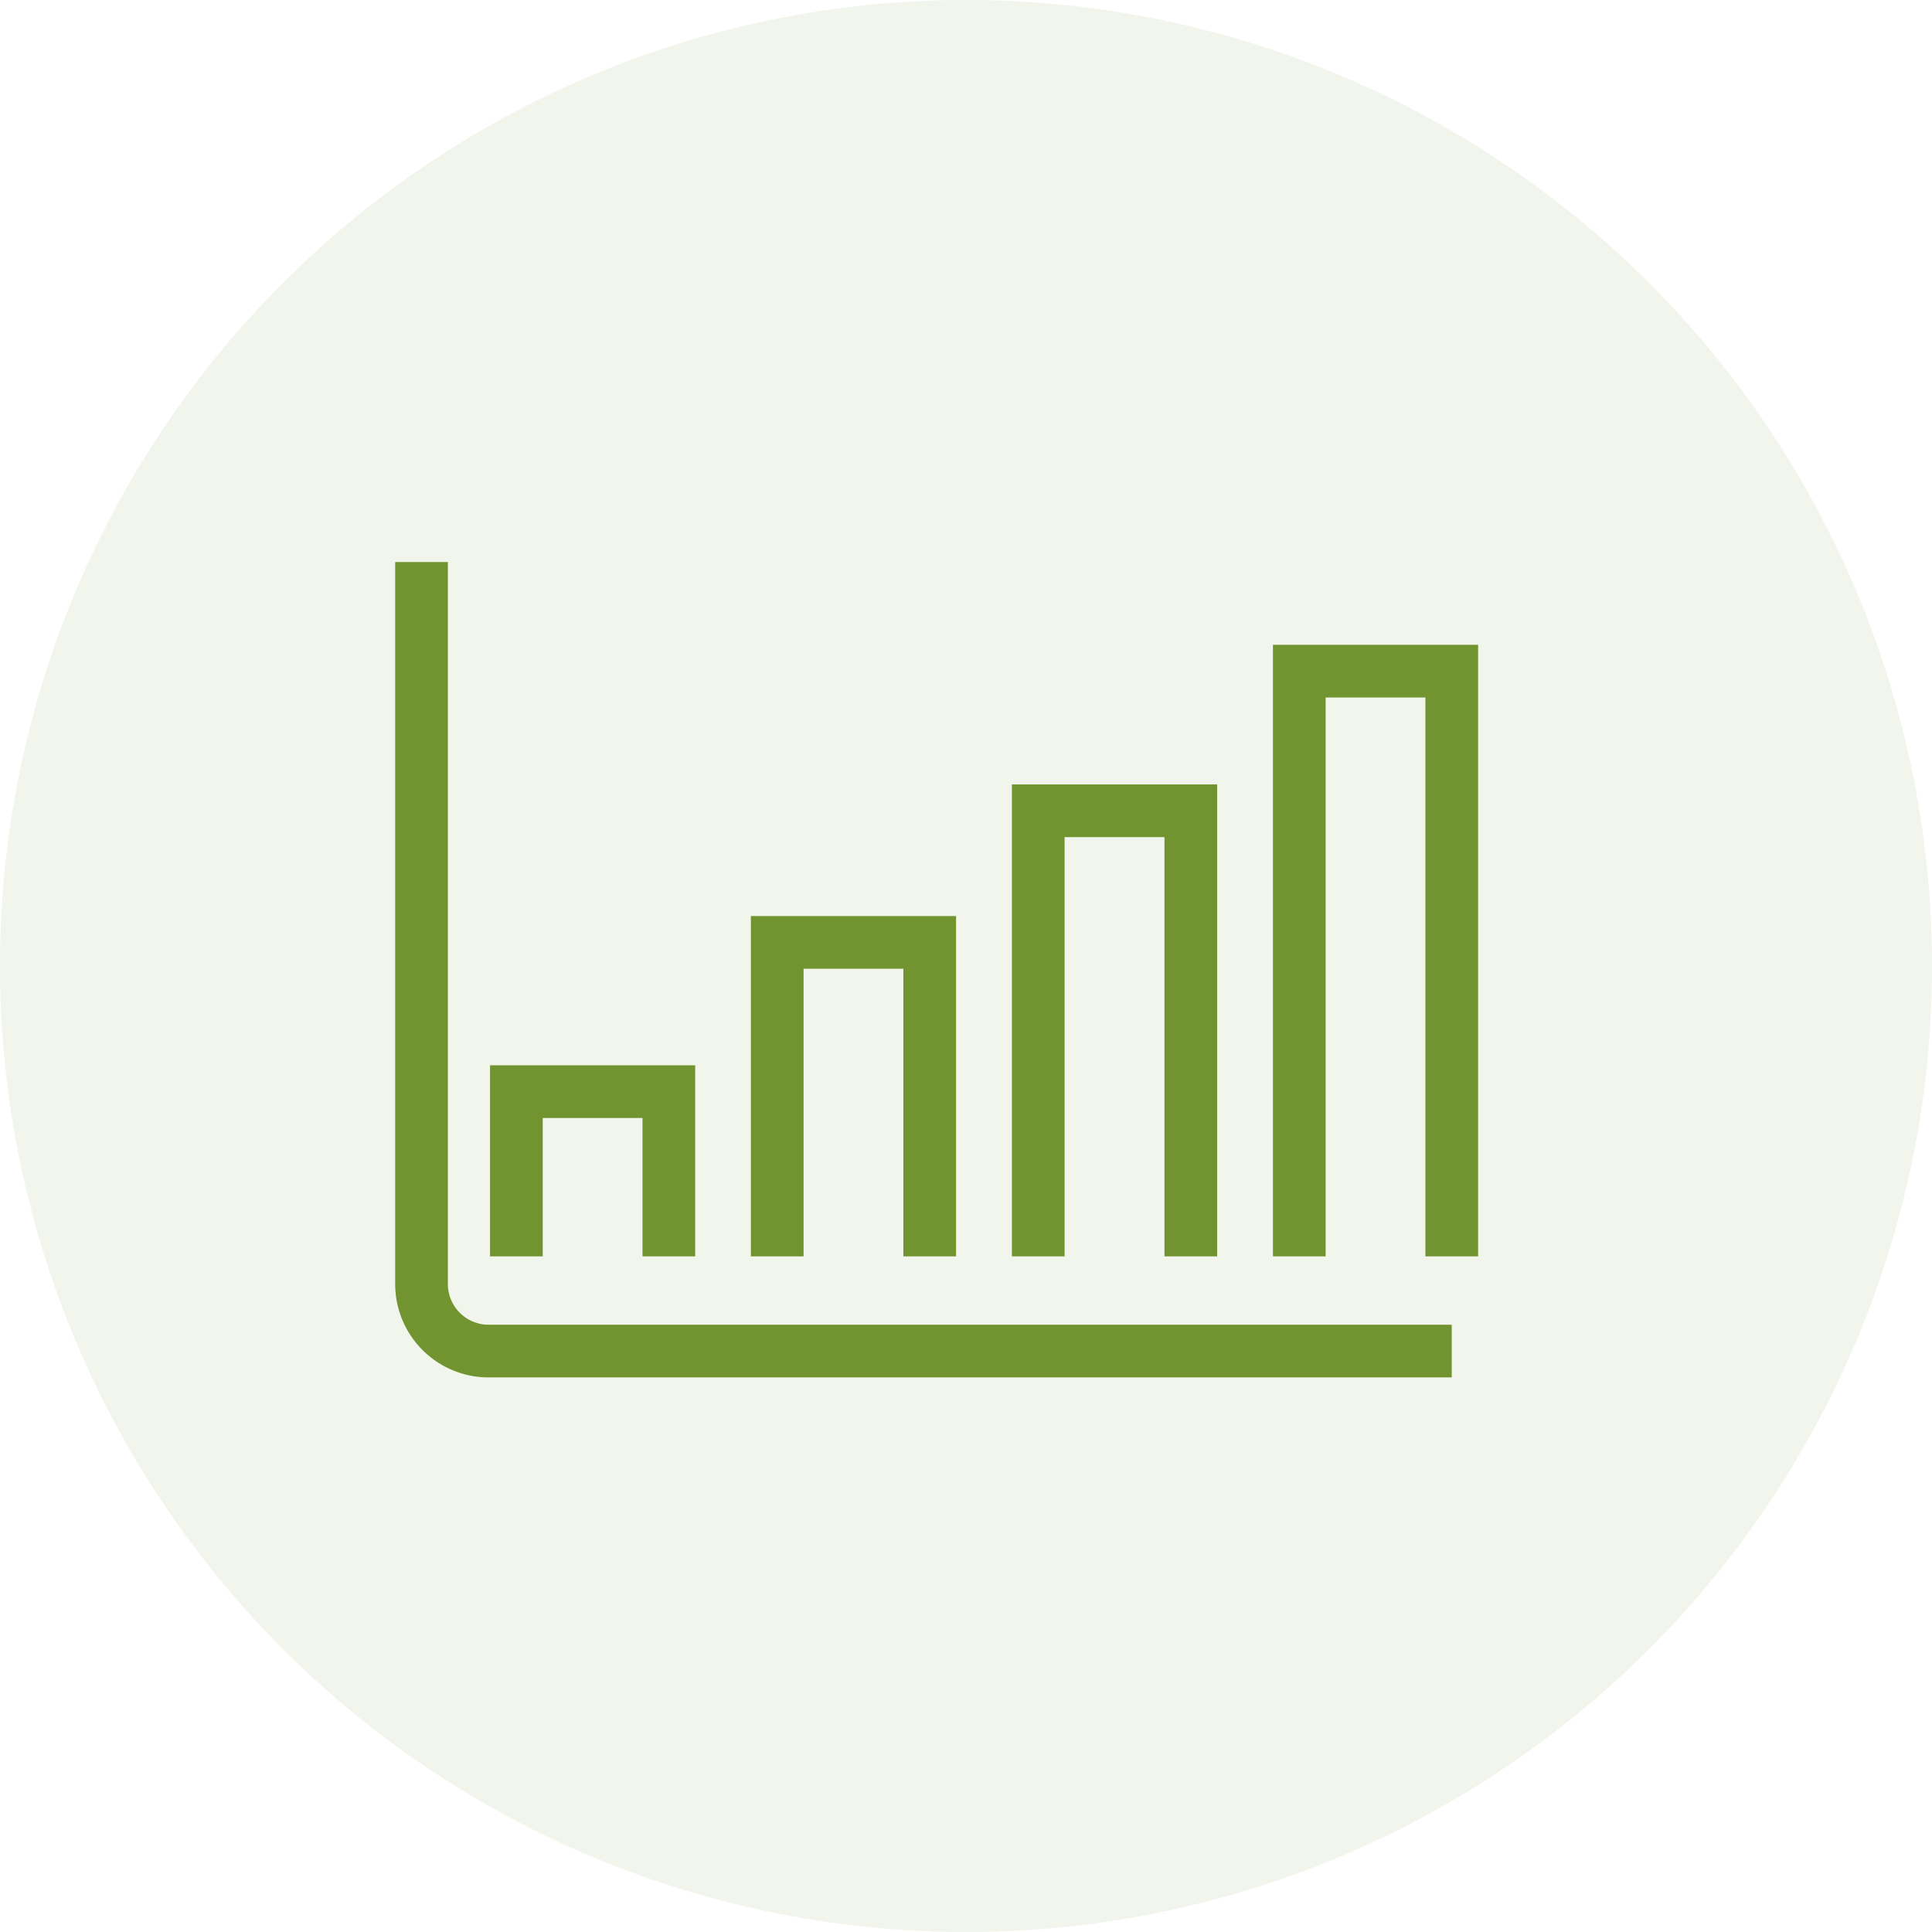 <svg xmlns="http://www.w3.org/2000/svg" width="55" height="55" viewBox="0 0 55 55"><defs><style>.a{opacity:0.15;}.b{fill:#a2b978;}.c{fill:none;stroke:#719430;stroke-miterlimit:10;stroke-width:1.5px;}</style></defs><g transform="translate(-376 -945)"><g class="a" transform="translate(-352 -346)"><path class="b" d="M27.5,0A27.5,27.5,0,1,1,0,27.5,27.5,27.5,0,0,1,27.5,0Z" transform="translate(728 1291)"/></g><g transform="translate(202.9 751.14)"><path class="c" d="M185.1,209.86v20.553a1.909,1.909,0,0,0,1.908,1.909h27.42"/><path class="c" d="M187.8,229.626v-4.689h4.341v4.689"/><path class="c" d="M195.226,229.626v-8.938h4.341v8.938"/><path class="c" d="M202.657,229.626V216.941H207v12.685"/><path class="c" d="M210.088,229.626v-16.66h4.341v16.66"/></g></g></svg>